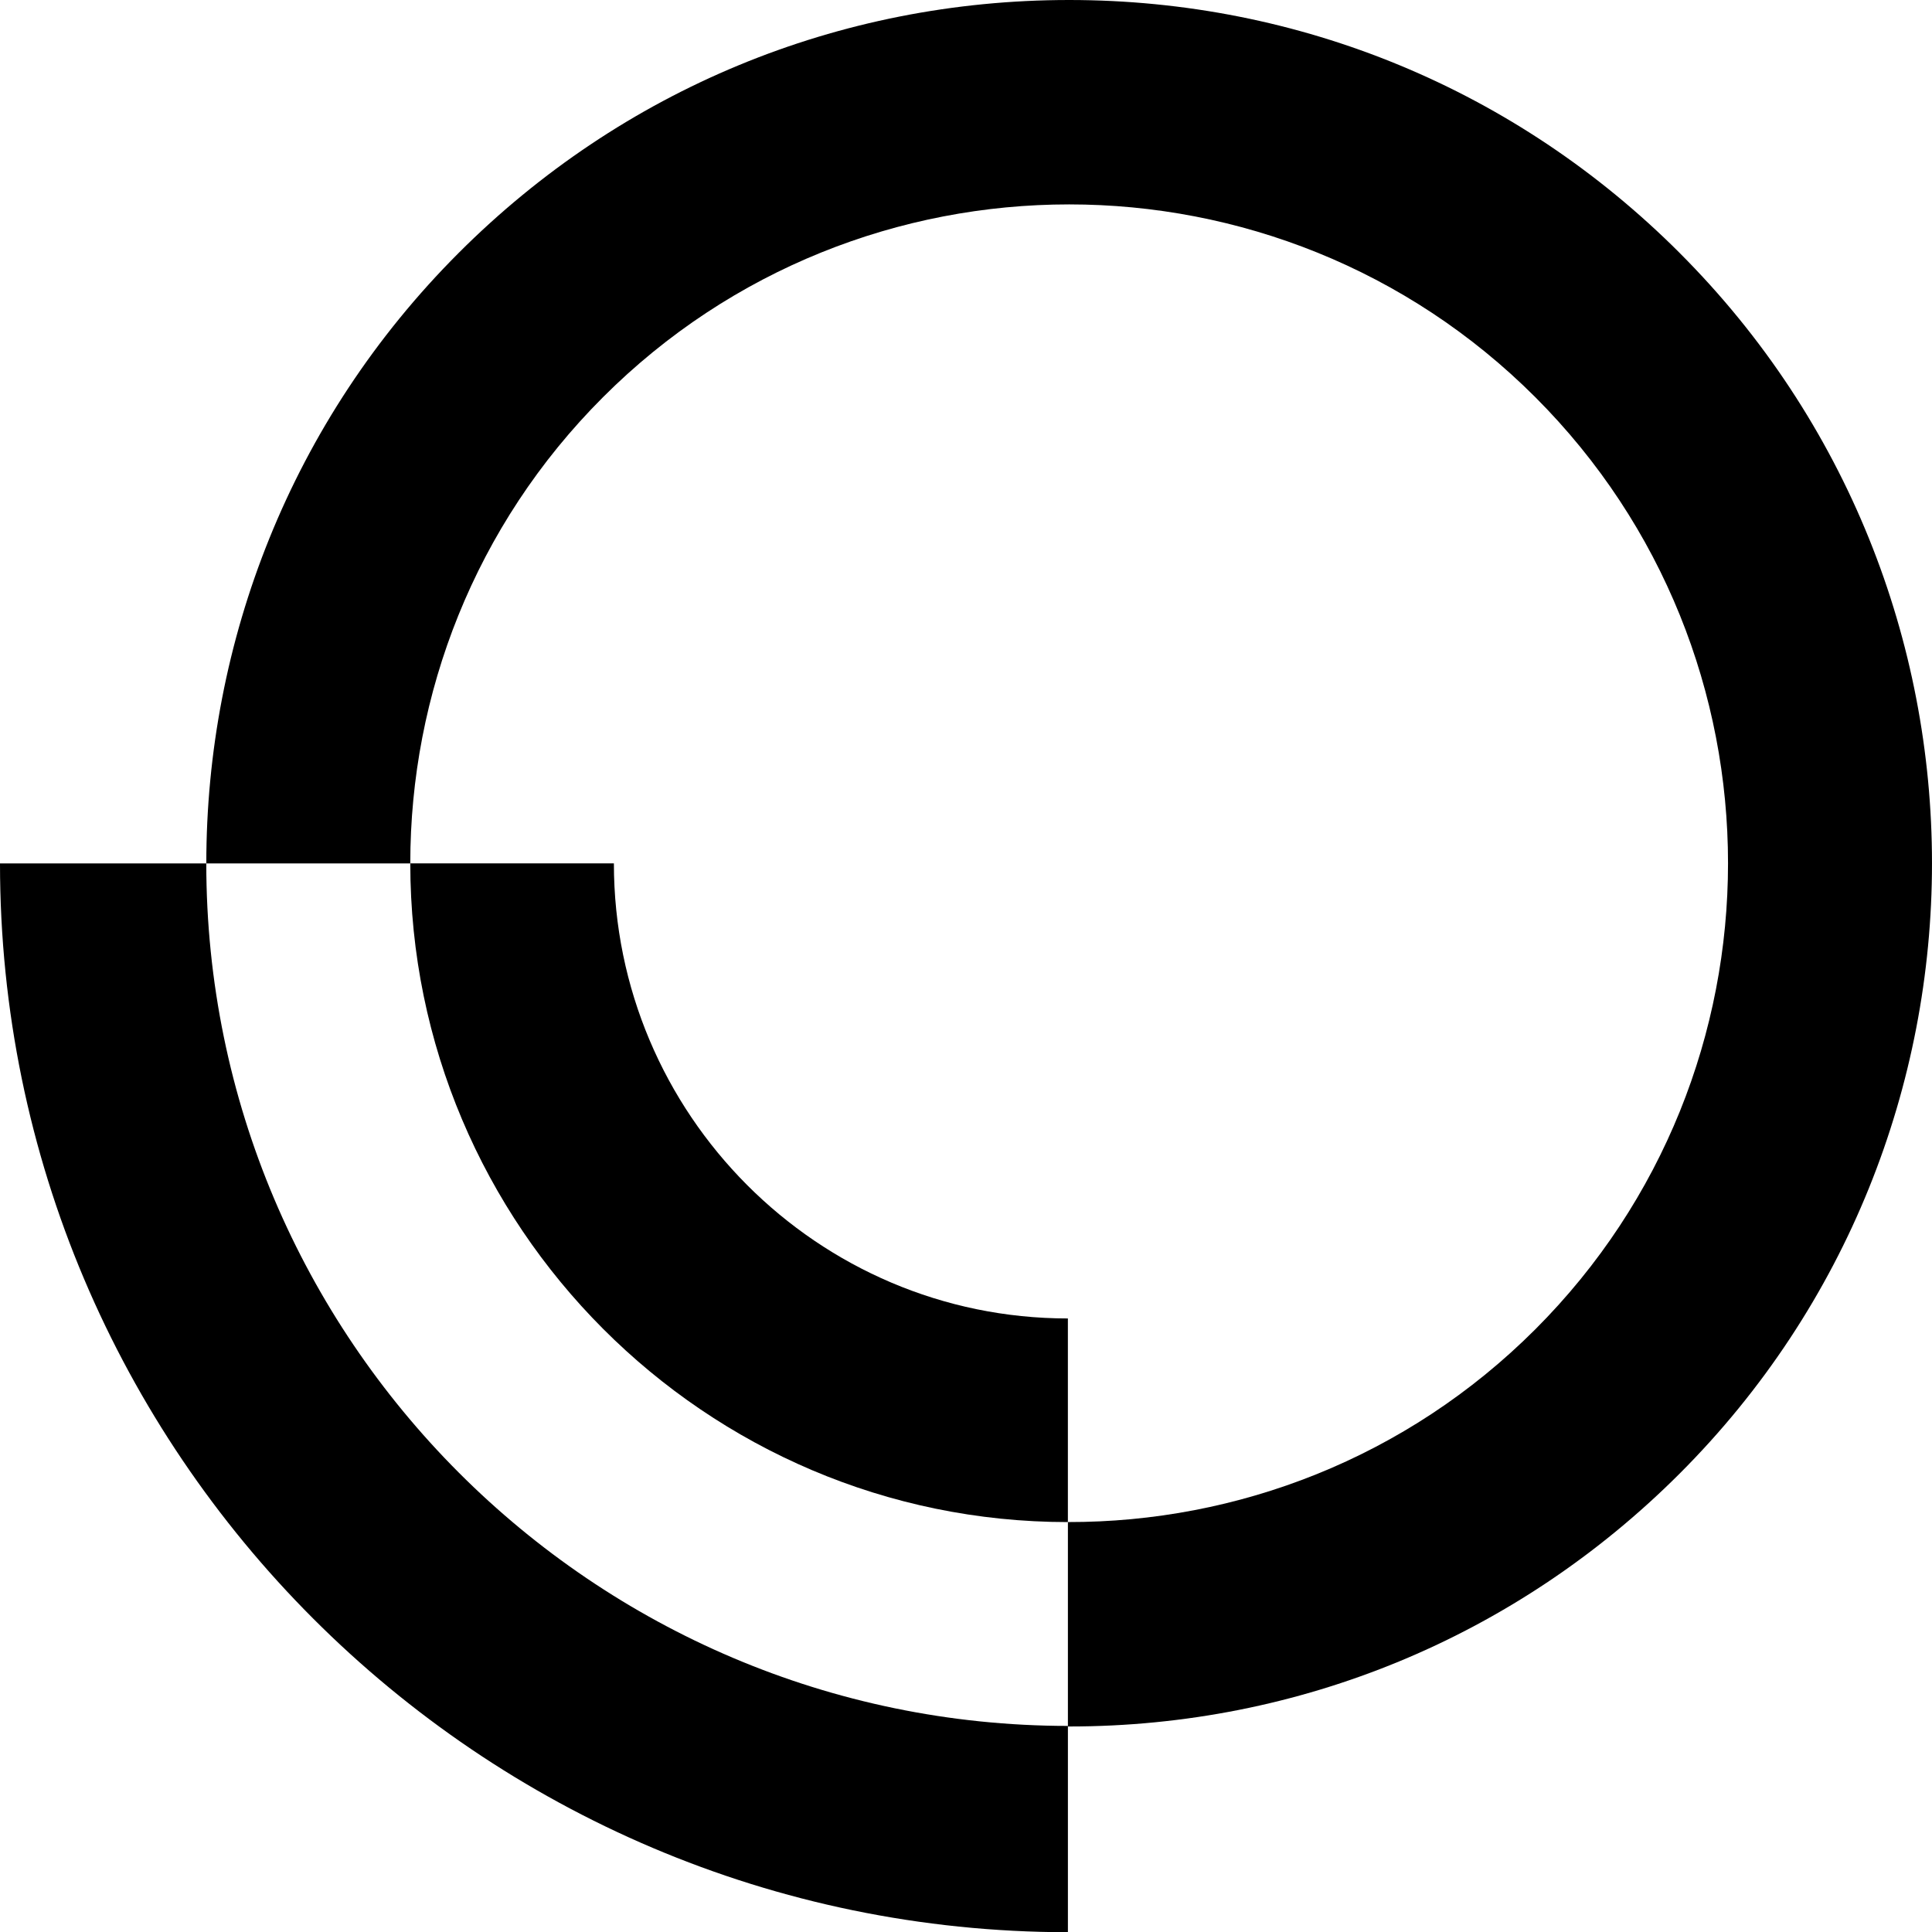 <?xml version="1.0" encoding="UTF-8"?>
<svg id="Layer_2" data-name="Layer 2" xmlns="http://www.w3.org/2000/svg" viewBox="0 0 726.77 726.85">
  <g id="Layer_1-2" data-name="Layer 1">
    <g>
      <path d="M631.81,95.11C570.48,33.77,488.93,0,402.19,0s-168.28,33.77-229.62,95.11c-63.32,63.32-94.97,146.5-94.96,229.68h76.73c-.01-63.52,24.15-127.04,72.51-175.39,48.34-48.34,111.84-72.51,175.34-72.51s127,24.17,175.34,72.51c96.68,96.68,96.68,253.99,0,350.67-48.46,48.46-112.15,72.61-175.81,72.49v76.89c.16,0,.31.01.47.01,86.74,0,168.28-33.78,229.62-95.1,126.61-126.62,126.61-332.63,0-459.24Z"/>
      <path d="M401.72,649.25c-178.75-.19-324.12-145.66-324.12-324.46H0c0,221.59,180.18,401.87,401.72,402.06v-77.6Z"/>
      <path d="M401.72,572.57c-136.48,0-247.38-111.3-247.38-247.79h76.59c0,94.25,76.54,171.19,170.78,171.19v76.59Z"/>
    </g>
  </g>
</svg>